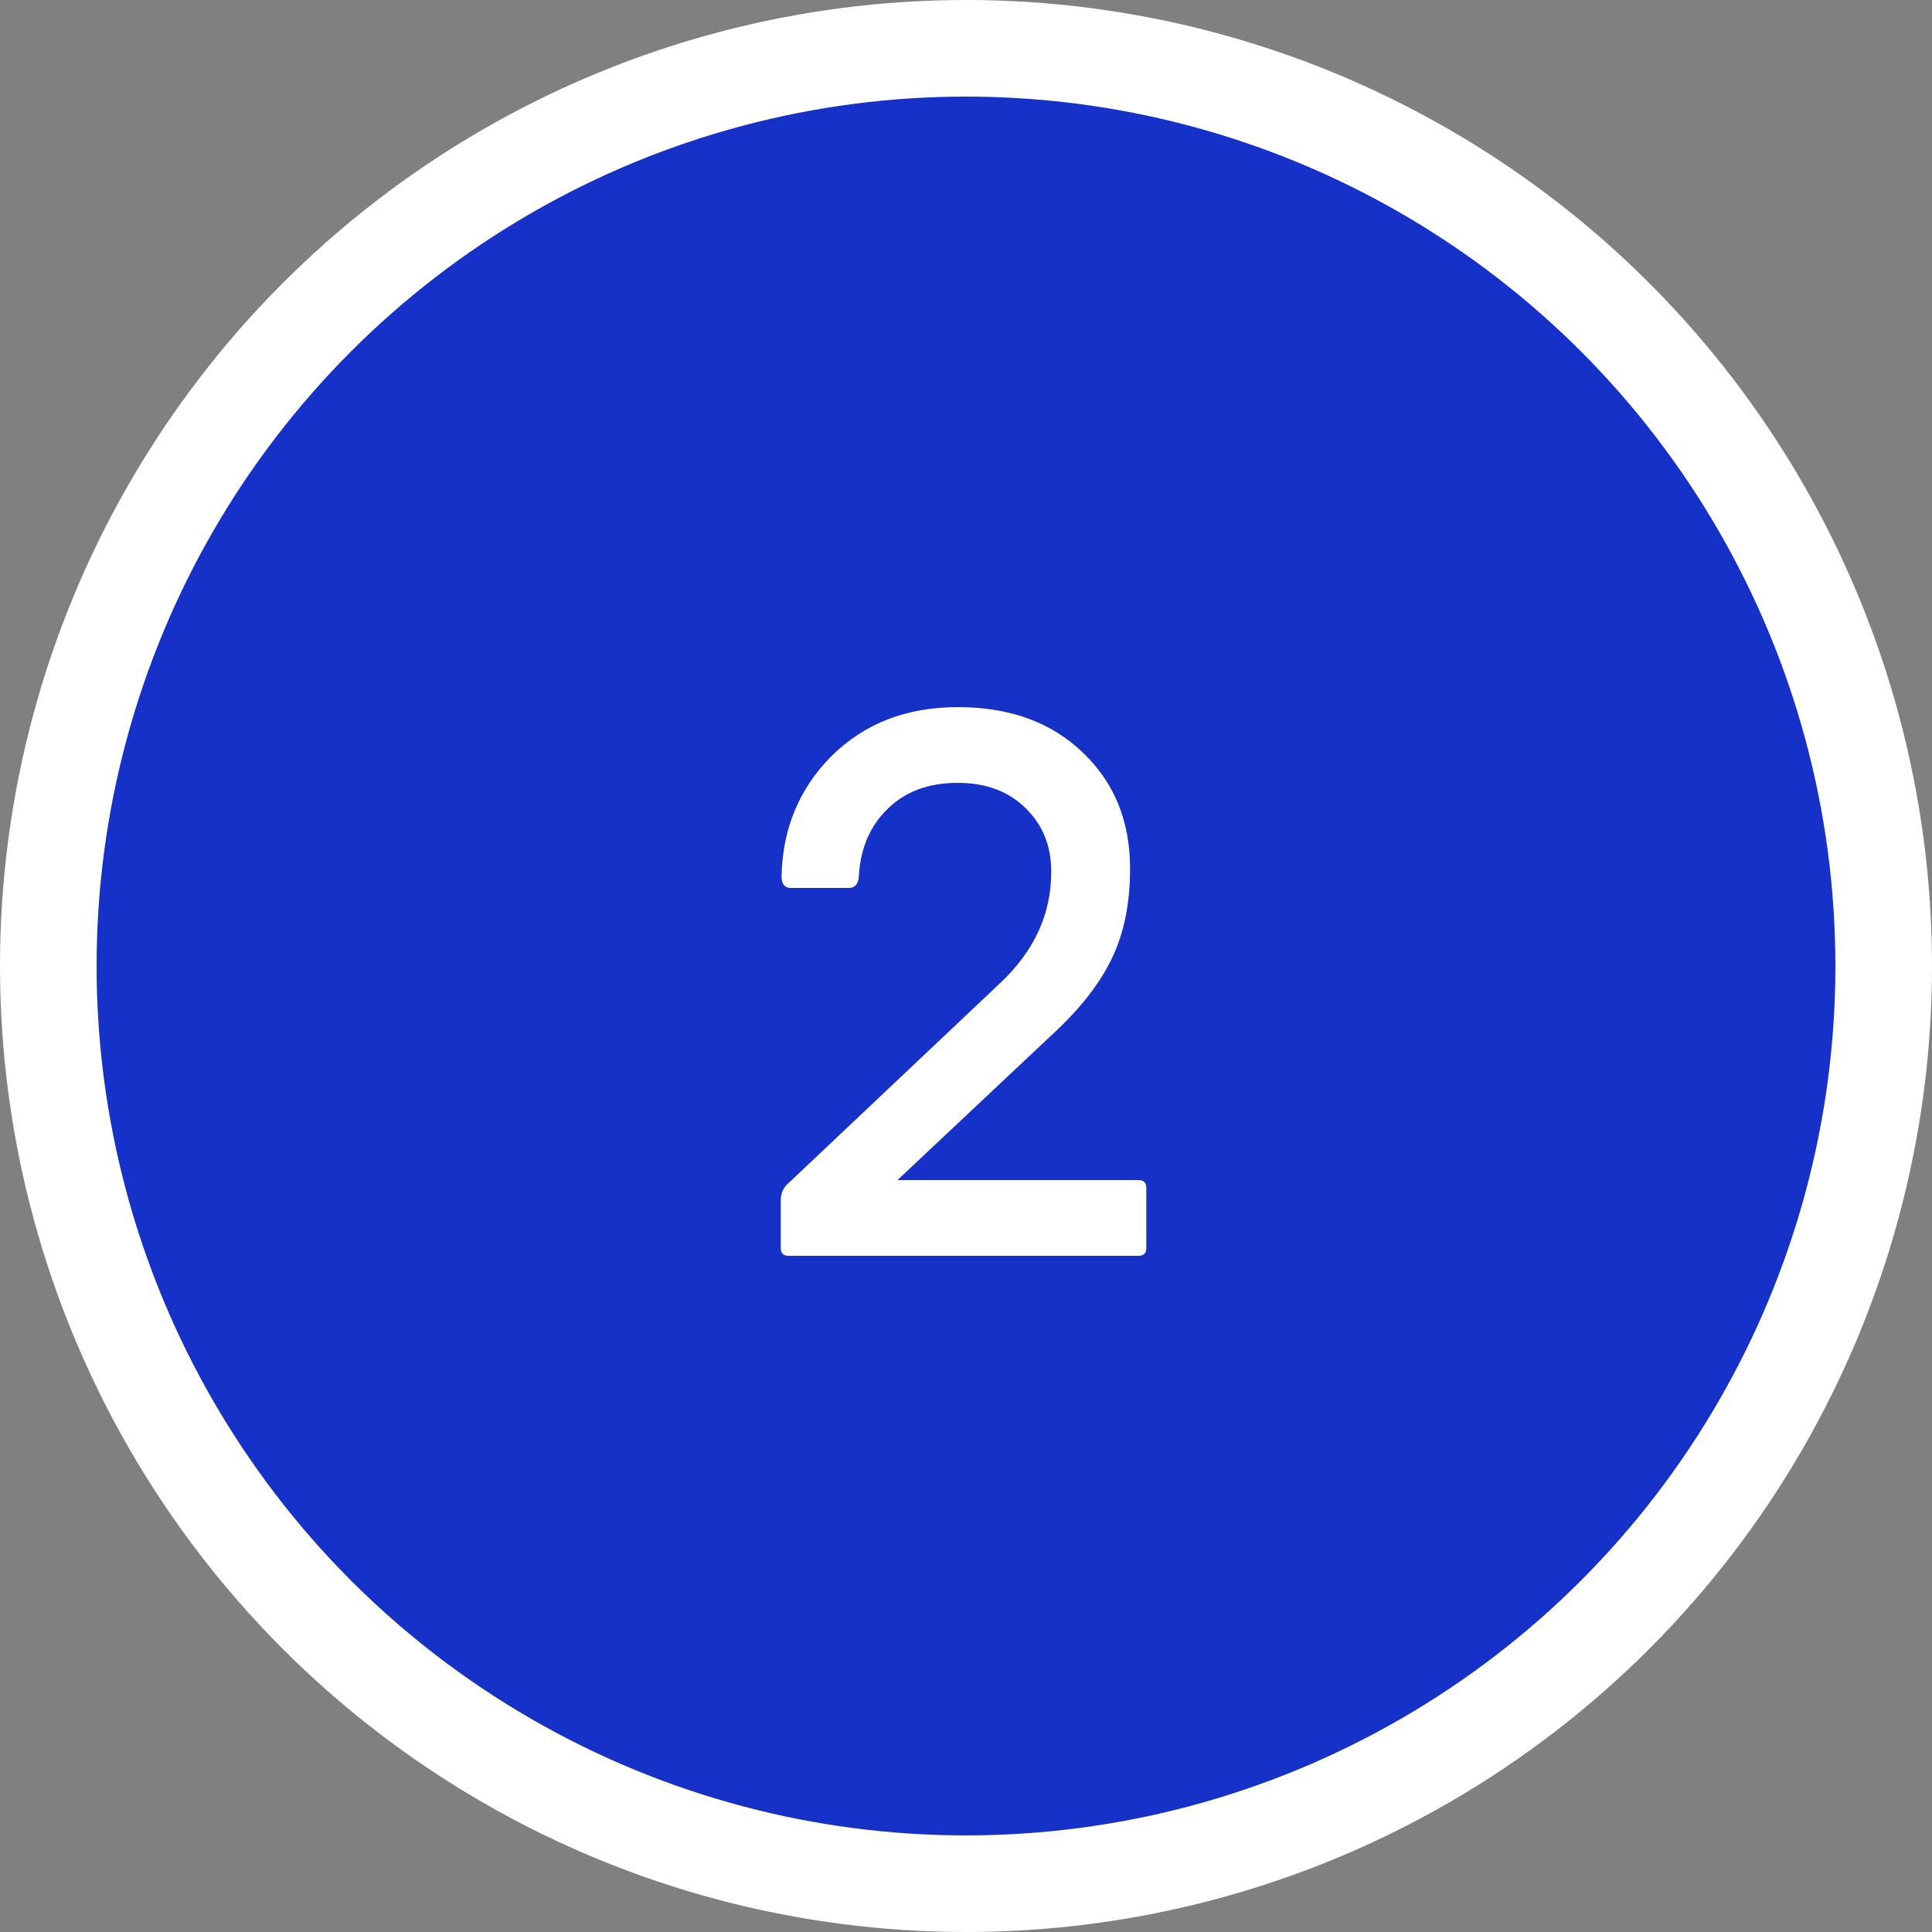<svg width="40" height="40" viewBox="0 0 40 40" fill="none" xmlns="http://www.w3.org/2000/svg">
<rect x="0" y="0" width="40" height="40" fill="#808080" stroke="none"/>
<circle cx="20" cy="20" r="19" fill="#1631C7" stroke="white" stroke-width="2"/>
<path d="M16.165 25.84V24.848C16.165 24.699 16.223 24.576 16.341 24.48L20.709 20.352C21.413 19.691 21.765 18.923 21.765 18.048C21.765 17.515 21.589 17.078 21.237 16.736C20.885 16.384 20.415 16.208 19.829 16.208C19.221 16.208 18.735 16.39 18.373 16.752C18.01 17.104 17.813 17.568 17.781 18.144C17.77 18.304 17.701 18.384 17.573 18.384H16.373C16.245 18.384 16.181 18.304 16.181 18.144C16.202 17.152 16.549 16.32 17.221 15.648C17.903 14.976 18.773 14.64 19.829 14.64C20.906 14.64 21.77 14.955 22.421 15.584C23.071 16.203 23.397 17.003 23.397 17.984C23.397 18.709 23.269 19.334 23.013 19.856C22.767 20.368 22.362 20.886 21.797 21.408L18.581 24.432H23.573C23.679 24.432 23.733 24.485 23.733 24.592V25.84C23.733 25.947 23.679 26 23.573 26H16.325C16.218 26 16.165 25.947 16.165 25.84Z" fill="white"/>
</svg>
